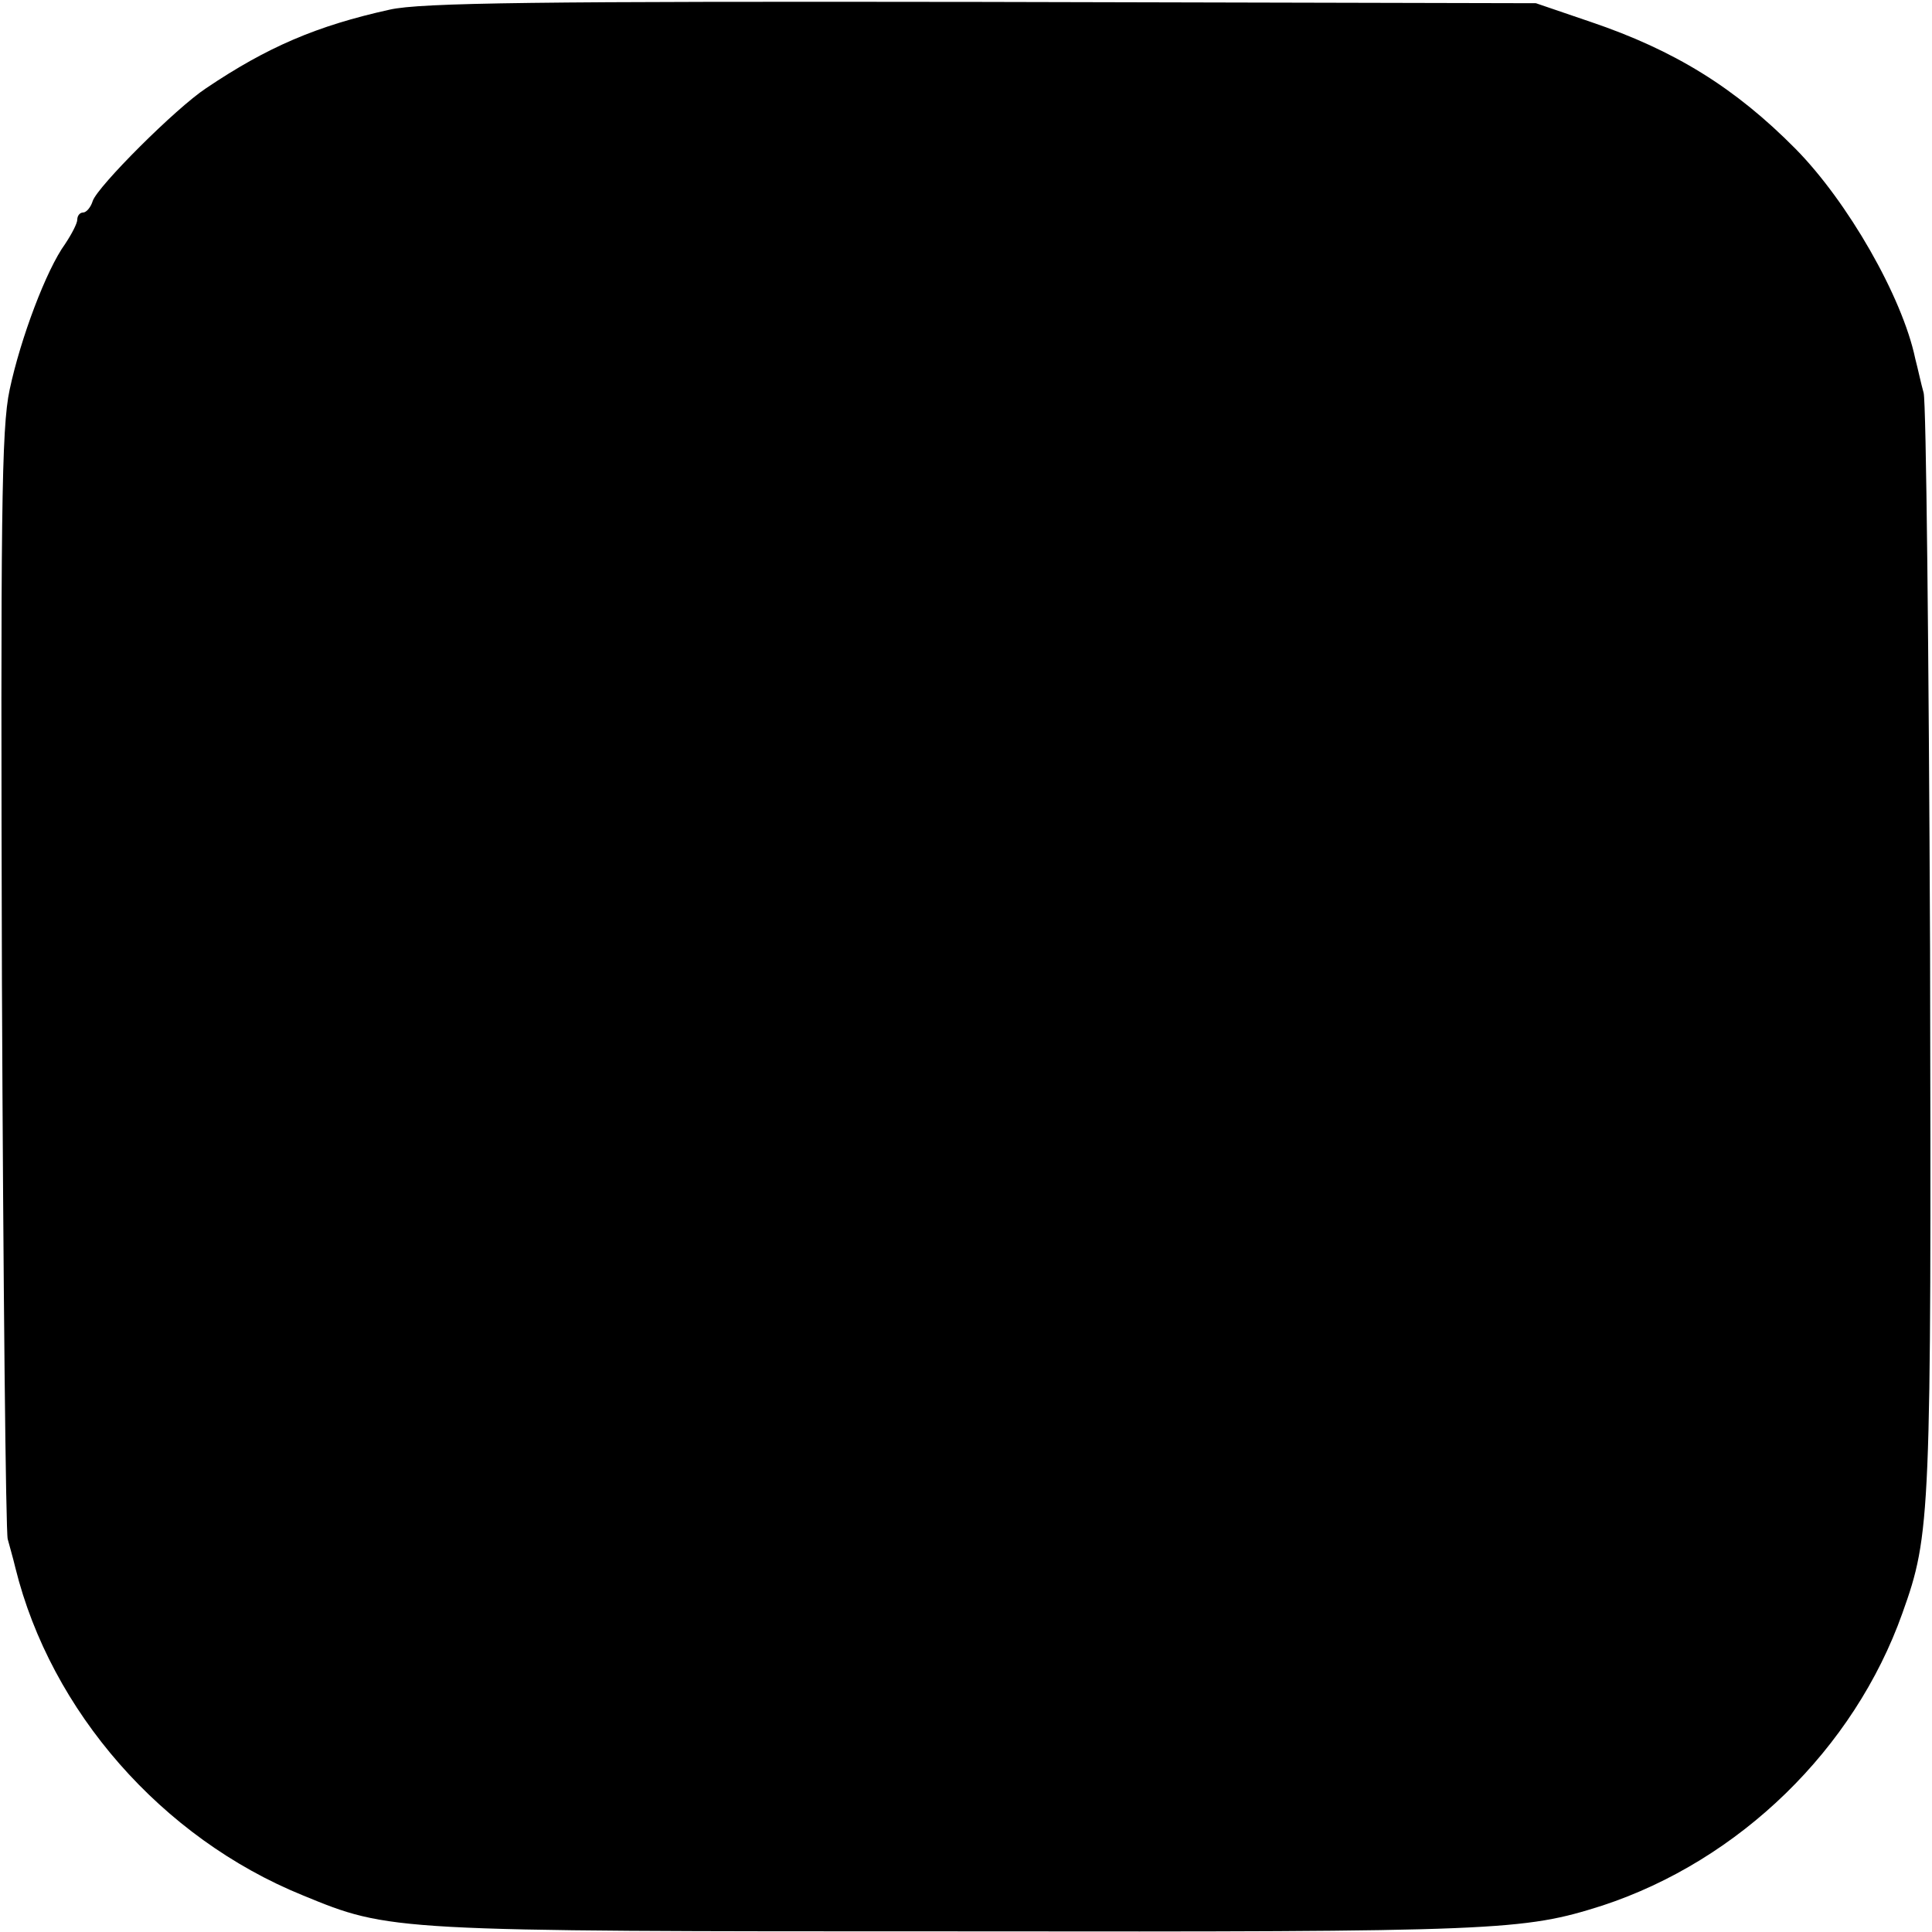 <?xml version="1.0" standalone="no"?>
<!DOCTYPE svg PUBLIC "-//W3C//DTD SVG 20010904//EN"
 "http://www.w3.org/TR/2001/REC-SVG-20010904/DTD/svg10.dtd">
<svg version="1.0" xmlns="http://www.w3.org/2000/svg"
 width="300pt" height="300pt" viewBox="0 0 300 300"
 preserveAspectRatio="xMidYMid meet">
<g transform="translate(0,300) scale(0.1,-0.1)"
fill="#000000" stroke="none">
<path d="M605 2985 c-113 -25 -190 -58 -285 -122 -47 -31 -168 -152 -176 -175
-3 -10 -10 -18 -15 -18 -5 0 -9 -5 -9 -11 0 -6 -9 -23 -19 -38 -29 -40 -69
-146 -86 -226 -13 -60 -14 -197 -12 -920 2 -467 6 -857 9 -865 2 -8 8 -28 12
-45 55 -222 227 -419 446 -508 136 -56 136 -56 1021 -56 839 -1 874 1 997 40
213 70 391 243 466 454 44 123 45 147 43 1030 -2 462 -6 851 -10 865 -4 14 -9
38 -13 53 -20 96 -105 244 -186 326 -94 95 -188 153 -318 197 l-85 29 -860 2
c-687 1 -872 -1 -920 -12z"/>
</g>
</svg>
